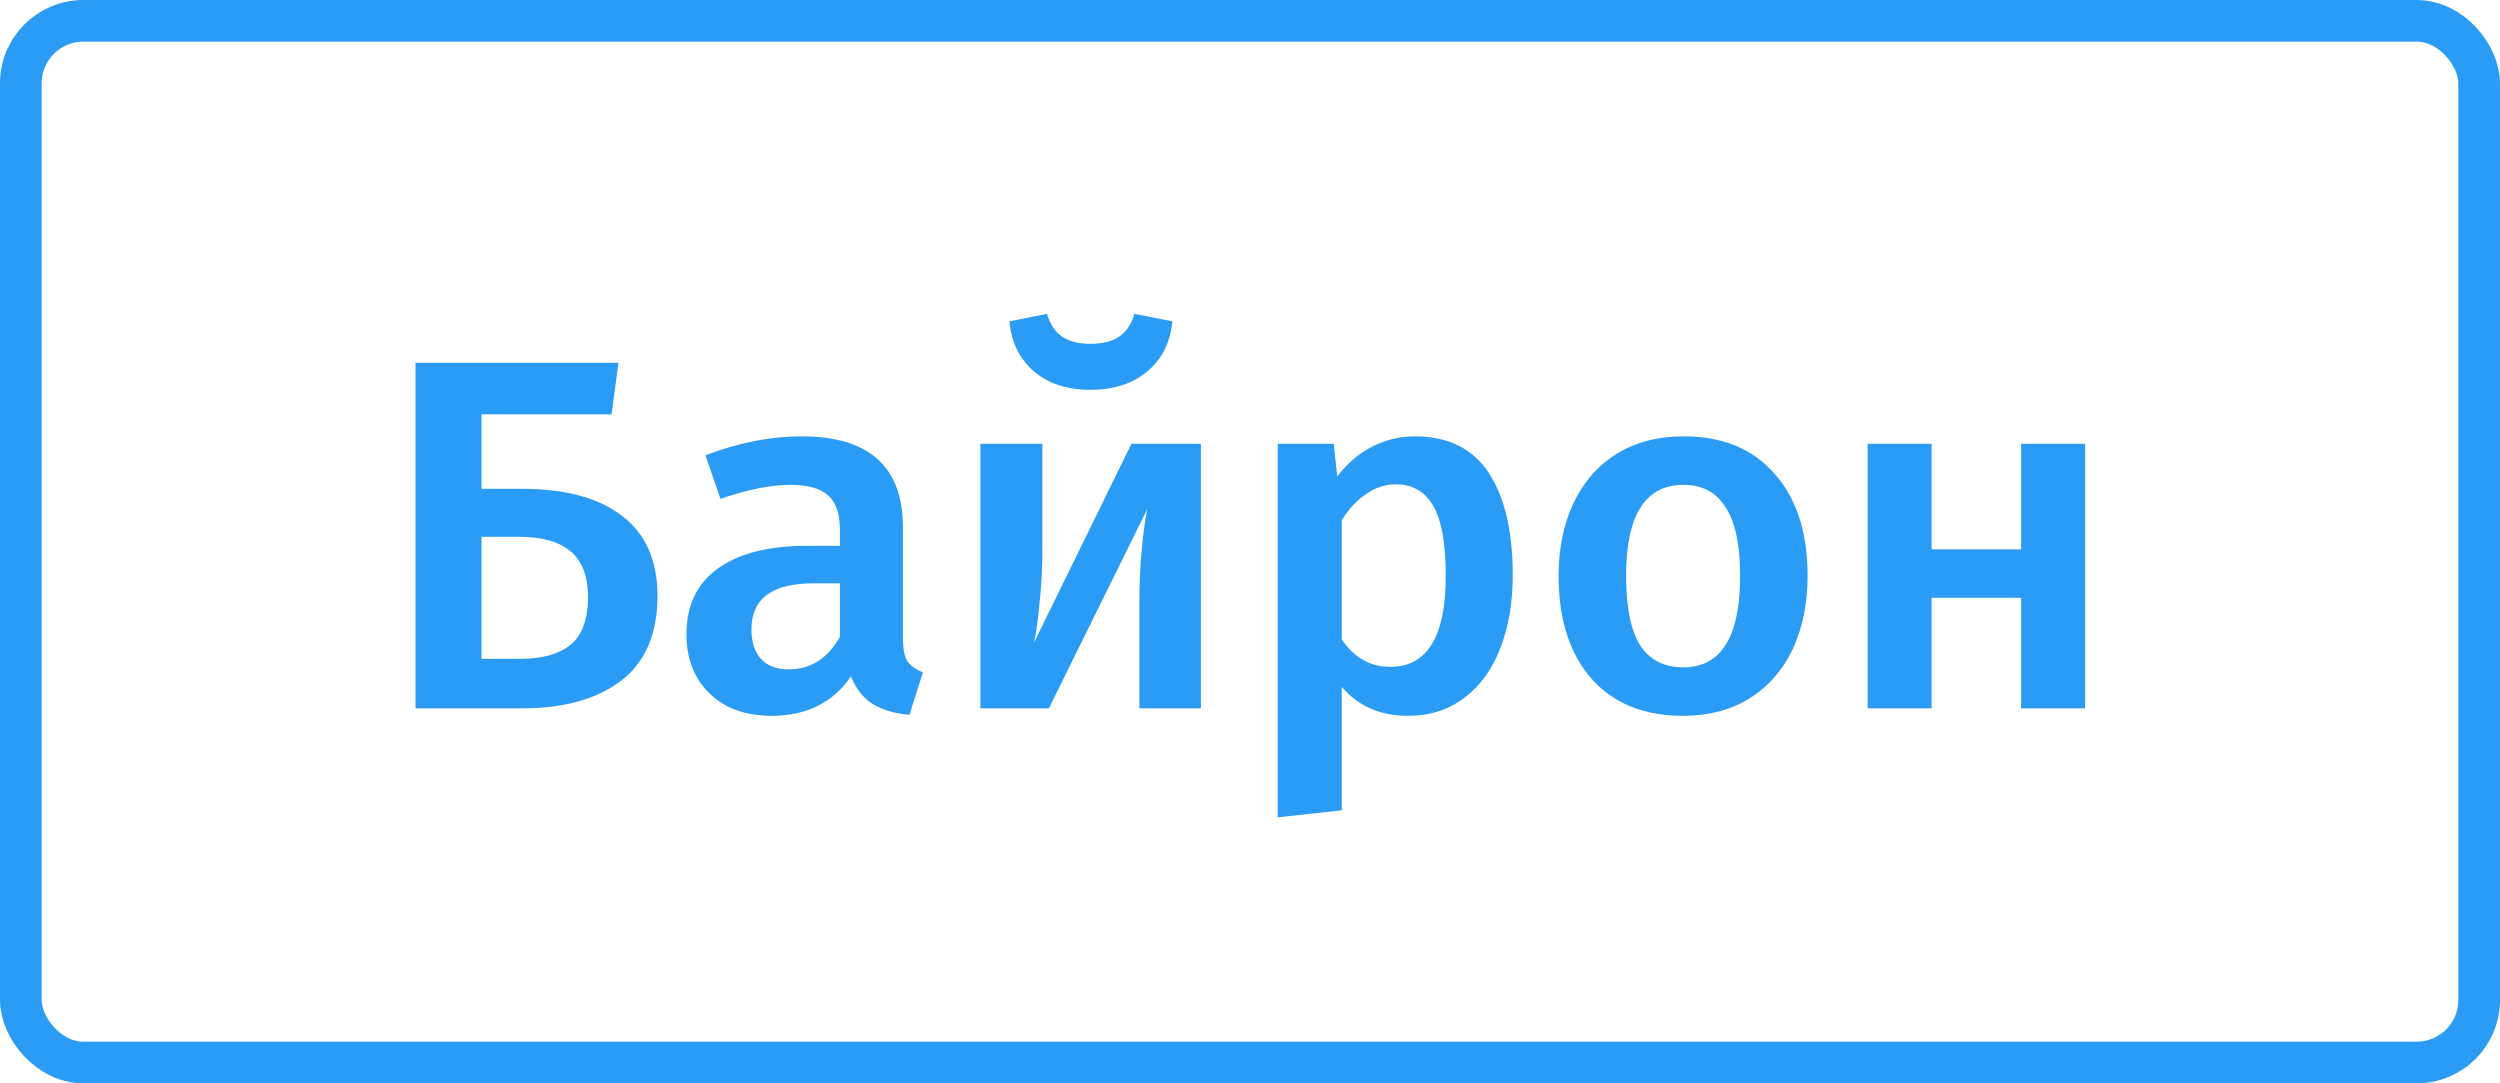 <svg width="120" height="52" viewBox="0 0 120 52" fill="none" xmlns="http://www.w3.org/2000/svg">
<path d="M25.08 23.464C27.144 23.464 28.736 23.896 29.856 24.76C30.992 25.624 31.56 26.904 31.56 28.6C31.56 30.424 30.976 31.784 29.808 32.68C28.64 33.56 27.064 34 25.08 34H19.944V17.416H29.688L29.352 19.888H23.112V23.464H25.08ZM24.984 31.624C26.024 31.624 26.824 31.4 27.384 30.952C27.944 30.488 28.224 29.72 28.224 28.648C28.224 27.656 27.944 26.928 27.384 26.464C26.84 26 26.016 25.768 24.912 25.768H23.112V31.624H24.984ZM43.341 30.64C43.341 31.136 43.413 31.504 43.557 31.744C43.717 31.968 43.965 32.144 44.301 32.272L43.653 34.312C42.933 34.248 42.341 34.072 41.877 33.784C41.429 33.496 41.085 33.056 40.845 32.464C40.413 33.104 39.869 33.584 39.213 33.904C38.573 34.208 37.853 34.36 37.053 34.36C35.789 34.36 34.789 34 34.053 33.28C33.317 32.56 32.949 31.616 32.949 30.448C32.949 29.072 33.445 28.024 34.437 27.304C35.445 26.568 36.877 26.2 38.733 26.2H40.317V25.48C40.317 24.664 40.125 24.096 39.741 23.776C39.373 23.44 38.773 23.272 37.941 23.272C37.013 23.272 35.893 23.496 34.581 23.944L33.861 21.856C35.445 21.248 36.981 20.944 38.469 20.944C41.717 20.944 43.341 22.4 43.341 25.312V30.64ZM37.869 32.128C38.909 32.128 39.725 31.608 40.317 30.568V28H39.045C37.061 28 36.069 28.736 36.069 30.208C36.069 30.816 36.221 31.288 36.525 31.624C36.829 31.96 37.277 32.128 37.869 32.128ZM57.643 34H54.691V28.912C54.691 27.984 54.731 27.112 54.811 26.296C54.891 25.464 54.979 24.84 55.075 24.424L50.347 34H47.059V21.304H50.035V26.392C50.035 27.272 49.987 28.144 49.891 29.008C49.811 29.872 49.723 30.488 49.627 30.856L54.307 21.304H57.643V34ZM52.339 18.712C51.219 18.712 50.315 18.416 49.627 17.824C48.939 17.232 48.547 16.432 48.451 15.424L50.251 15.064C50.411 15.576 50.659 15.944 50.995 16.168C51.331 16.392 51.779 16.504 52.339 16.504C52.899 16.504 53.355 16.392 53.707 16.168C54.059 15.928 54.307 15.56 54.451 15.064L56.275 15.424C56.179 16.432 55.779 17.232 55.075 17.824C54.371 18.416 53.459 18.712 52.339 18.712ZM67.908 20.944C69.508 20.944 70.692 21.528 71.46 22.696C72.228 23.864 72.612 25.504 72.612 27.616C72.612 28.928 72.412 30.096 72.012 31.12C71.628 32.128 71.052 32.92 70.284 33.496C69.532 34.072 68.636 34.36 67.596 34.36C66.252 34.36 65.188 33.896 64.404 32.968V38.896L61.332 39.232V21.304H64.02L64.188 22.864C64.684 22.224 65.252 21.744 65.892 21.424C66.532 21.104 67.204 20.944 67.908 20.944ZM66.732 32.008C68.508 32.008 69.396 30.552 69.396 27.64C69.396 26.088 69.196 24.968 68.796 24.28C68.396 23.592 67.796 23.248 66.996 23.248C66.484 23.248 66.004 23.408 65.556 23.728C65.108 24.032 64.724 24.448 64.404 24.976V30.688C64.996 31.568 65.772 32.008 66.732 32.008ZM80.813 20.944C82.685 20.944 84.141 21.544 85.181 22.744C86.237 23.928 86.765 25.56 86.765 27.64C86.765 28.968 86.525 30.144 86.045 31.168C85.565 32.176 84.877 32.96 83.981 33.52C83.085 34.08 82.021 34.36 80.789 34.36C78.917 34.36 77.453 33.768 76.397 32.584C75.341 31.384 74.813 29.736 74.813 27.64C74.813 26.312 75.053 25.144 75.533 24.136C76.013 23.128 76.701 22.344 77.597 21.784C78.509 21.224 79.581 20.944 80.813 20.944ZM80.813 23.272C78.973 23.272 78.053 24.728 78.053 27.64C78.053 29.144 78.277 30.256 78.725 30.976C79.189 31.68 79.877 32.032 80.789 32.032C81.701 32.032 82.381 31.672 82.829 30.952C83.293 30.232 83.525 29.128 83.525 27.64C83.525 26.152 83.293 25.056 82.829 24.352C82.381 23.632 81.709 23.272 80.813 23.272ZM97.013 34V28.696H92.717V34H89.645V21.304H92.717V26.368H97.013V21.304H100.085V34H97.013Z" fill="#2B9CF5"/>
<rect x="1" y="1" width="118" height="50" rx="3" stroke="#2B9CF5" stroke-width="2"/>
</svg>
